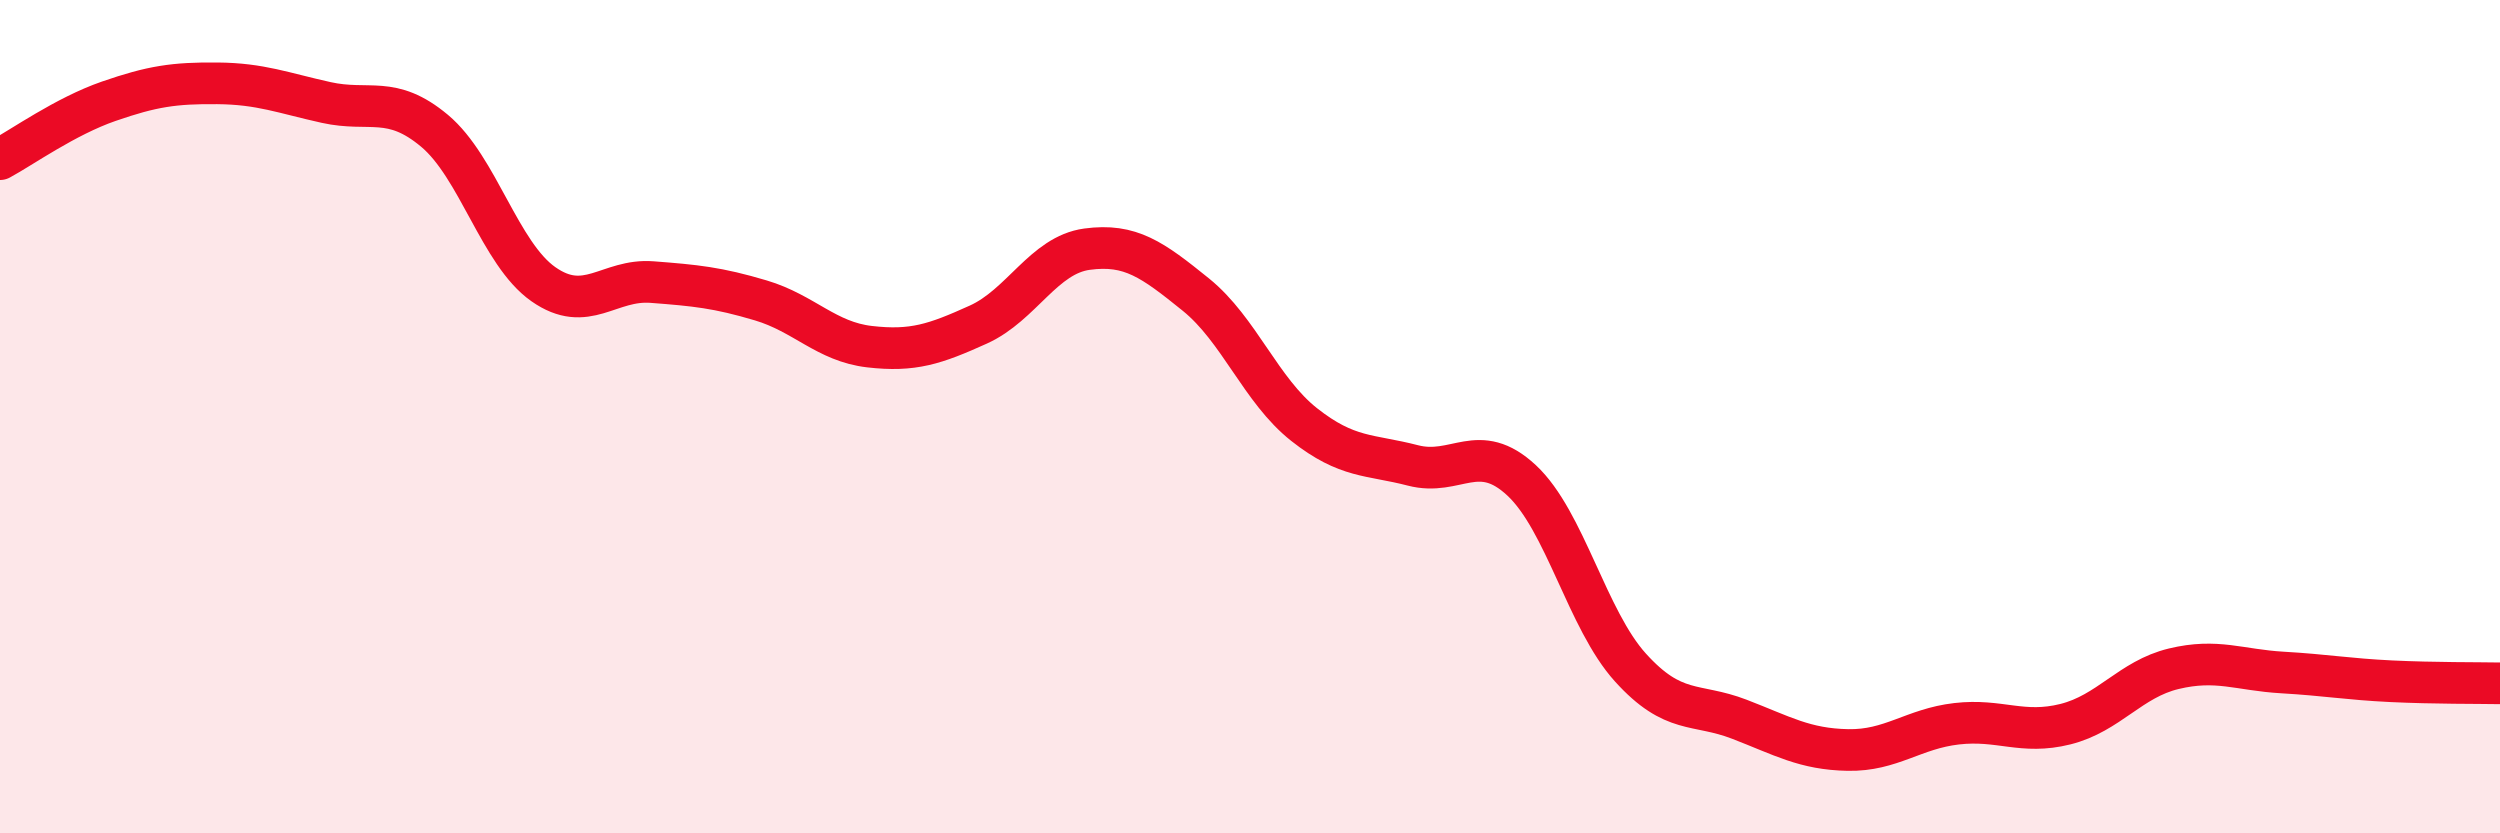 
    <svg width="60" height="20" viewBox="0 0 60 20" xmlns="http://www.w3.org/2000/svg">
      <path
        d="M 0,3.82 C 0.52,3.54 1.57,2.79 2.61,2.43 C 3.65,2.07 4.18,1.99 5.22,2 C 6.26,2.01 6.79,2.23 7.83,2.46 C 8.87,2.69 9.39,2.27 10.43,3.14 C 11.47,4.01 12,6.09 13.04,6.82 C 14.08,7.55 14.61,6.69 15.65,6.77 C 16.69,6.85 17.22,6.9 18.26,7.21 C 19.3,7.52 19.83,8.2 20.87,8.32 C 21.91,8.44 22.44,8.26 23.48,7.79 C 24.52,7.32 25.05,6.12 26.09,5.98 C 27.13,5.84 27.66,6.23 28.7,7.07 C 29.74,7.91 30.26,9.37 31.3,10.19 C 32.34,11.01 32.87,10.9 33.91,11.17 C 34.95,11.44 35.48,10.56 36.52,11.53 C 37.56,12.5 38.09,14.87 39.13,16.02 C 40.17,17.17 40.7,16.86 41.74,17.26 C 42.78,17.66 43.31,17.98 44.35,18 C 45.39,18.02 45.92,17.49 46.96,17.37 C 48,17.25 48.53,17.64 49.57,17.38 C 50.61,17.12 51.13,16.3 52.17,16.05 C 53.21,15.8 53.74,16.08 54.78,16.14 C 55.82,16.2 56.35,16.3 57.39,16.35 C 58.43,16.4 59.48,16.39 60,16.4L60 20L0 20Z"
        fill="#EB0A25"
        opacity="0.1"
        stroke-linecap="round"
        stroke-linejoin="round"
      />
      <path
        d="M 0,3.82 C 0.52,3.54 1.57,2.79 2.61,2.43 C 3.65,2.07 4.18,1.99 5.22,2 C 6.26,2.01 6.79,2.23 7.83,2.46 C 8.87,2.69 9.39,2.27 10.43,3.14 C 11.47,4.01 12,6.09 13.04,6.82 C 14.08,7.55 14.61,6.69 15.65,6.77 C 16.69,6.85 17.22,6.9 18.26,7.21 C 19.3,7.52 19.83,8.2 20.87,8.32 C 21.91,8.44 22.44,8.26 23.48,7.79 C 24.52,7.32 25.05,6.12 26.09,5.98 C 27.13,5.84 27.66,6.23 28.7,7.07 C 29.74,7.91 30.26,9.37 31.3,10.19 C 32.34,11.01 32.87,10.9 33.91,11.17 C 34.95,11.44 35.48,10.56 36.52,11.53 C 37.56,12.5 38.09,14.87 39.13,16.02 C 40.17,17.17 40.7,16.86 41.74,17.26 C 42.78,17.66 43.31,17.98 44.35,18 C 45.39,18.02 45.92,17.49 46.96,17.37 C 48,17.25 48.53,17.64 49.57,17.38 C 50.61,17.12 51.13,16.3 52.17,16.05 C 53.21,15.8 53.74,16.08 54.78,16.14 C 55.82,16.2 56.35,16.3 57.39,16.35 C 58.43,16.4 59.48,16.39 60,16.4"
        stroke="#EB0A25"
        stroke-width="1"
        fill="none"
        stroke-linecap="round"
        stroke-linejoin="round"
      />
    </svg>
  